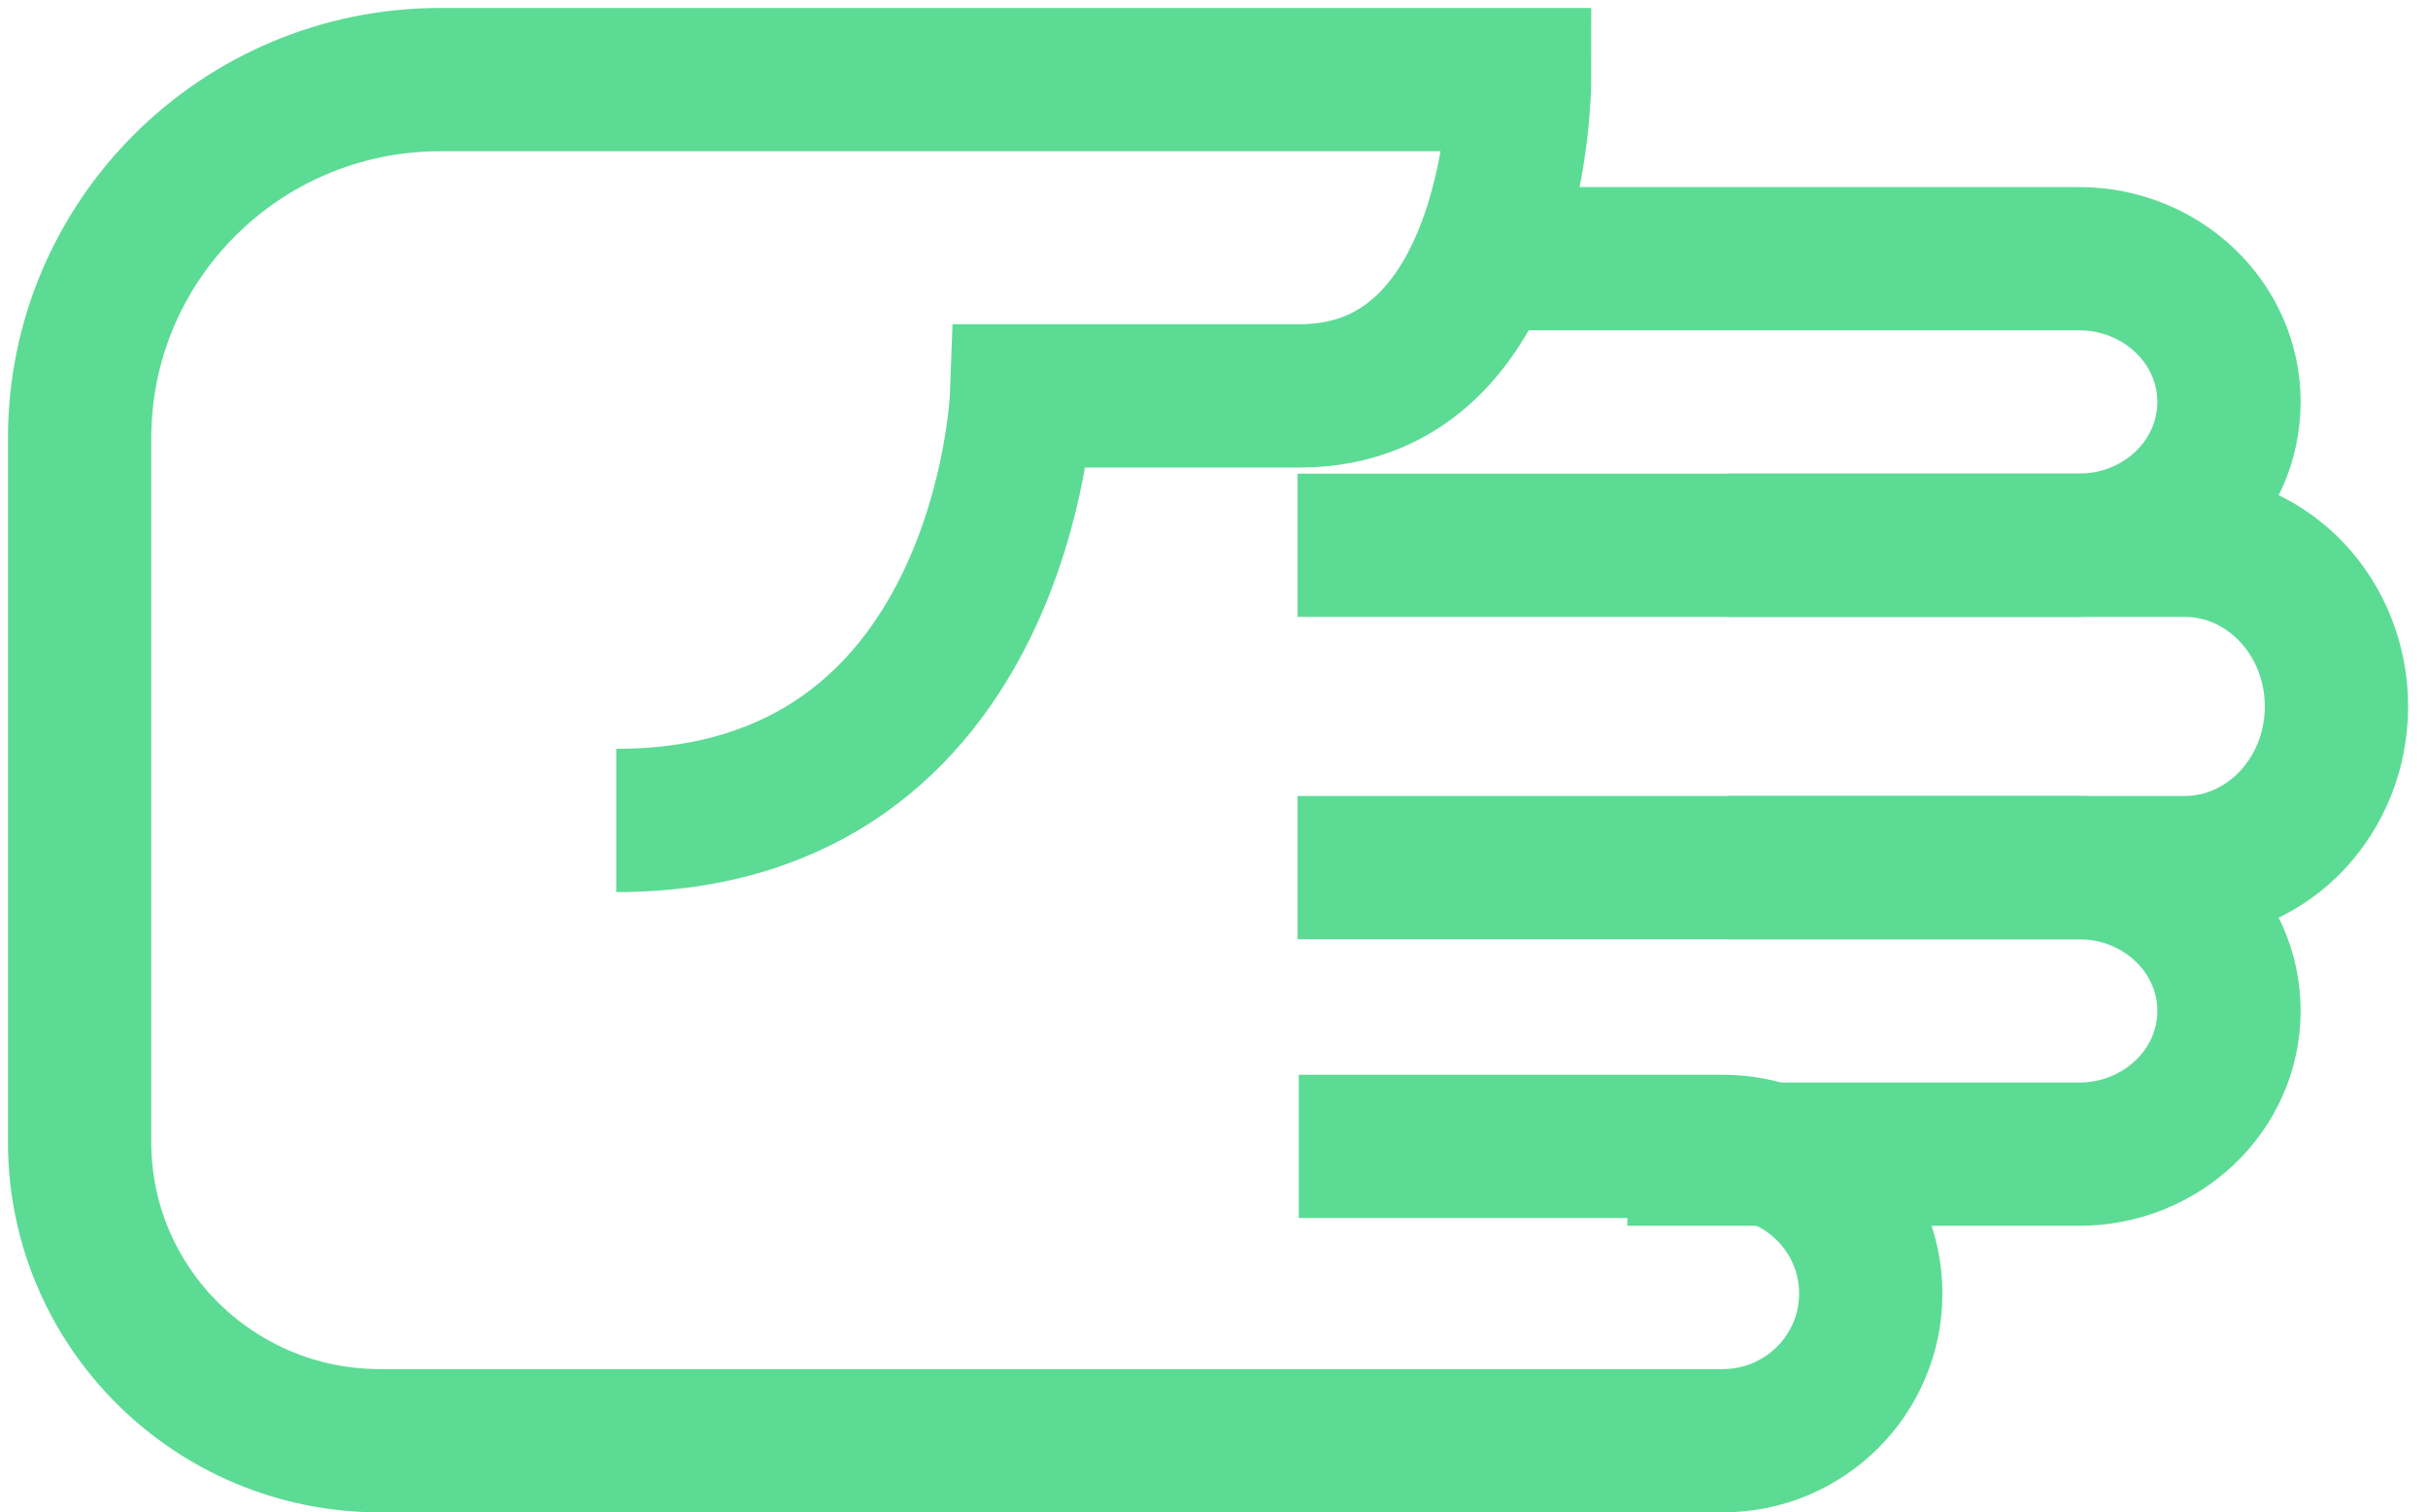 <?xml version="1.0" encoding="UTF-8"?>
<svg width="61px" height="38px" viewBox="0 0 61 38" version="1.1" xmlns="http://www.w3.org/2000/svg" xmlns:xlink="http://www.w3.org/1999/xlink">
    <!-- Generator: Sketch 64 (93537) - https://sketch.com -->
    <title>Group 10</title>
    <desc>Created with Sketch.</desc>
    <g id="Page-1" stroke="none" stroke-width="1" fill="none" fill-rule="evenodd">
        <g id="R2-Growth-Services" transform="translate(-920, -3198)" stroke="#5CDB95" stroke-width="3.6">
            <g id="Core-PIllars" transform="translate(0, 755)">
                <g id="In-Addition…" transform="translate(239, 2306)">
                    <g id="Group-10" transform="translate(683, 139)">
                        <g id="Group-9" transform="translate(28.5, 17.5) scale(1, -1) rotate(-90) translate(-28.5, -17.5) translate(11, -11)">
                            <path d="M4.5,35.188 L4.5,50.23 C4.5,52.312 6.112,54 8.1,54 C10.088,54 11.7,52.312 11.7,50.23 L11.7,30.6" id="Stroke-1"></path>
                            <path d="M11.7,41.4 L11.7,52.884 C11.7,54.992 13.513,56.7 15.75,56.7 C17.987,56.7 19.8,54.992 19.8,52.884 L19.8,41.4" id="Stroke-3"></path>
                            <path d="M19.8,30.6 L19.8,50.23 C19.8,52.312 21.412,54 23.4,54 C25.388,54 27,52.312 27,50.23 L27,38.884" id="Stroke-5"></path>
                            <path d="M26.804,30.63 L26.804,41.281 C26.804,43.335 28.46,45 30.502,45 C32.544,45 34.2,43.335 34.2,41.281 L34.2,30.088 L34.2,7.545 C34.2,3.378 30.841,0 26.698,0 L9.011,0 C4.034,0 0,4.057 0,9.062 L0,36.178 C0,36.178 7.947,36.178 7.947,30.65 L7.947,23.666 C7.947,23.666 18.615,23.278 18.615,13.482" id="Stroke-7"></path>
                        </g>
                    </g>
                </g>
            </g>
        </g>
    </g>
</svg>
